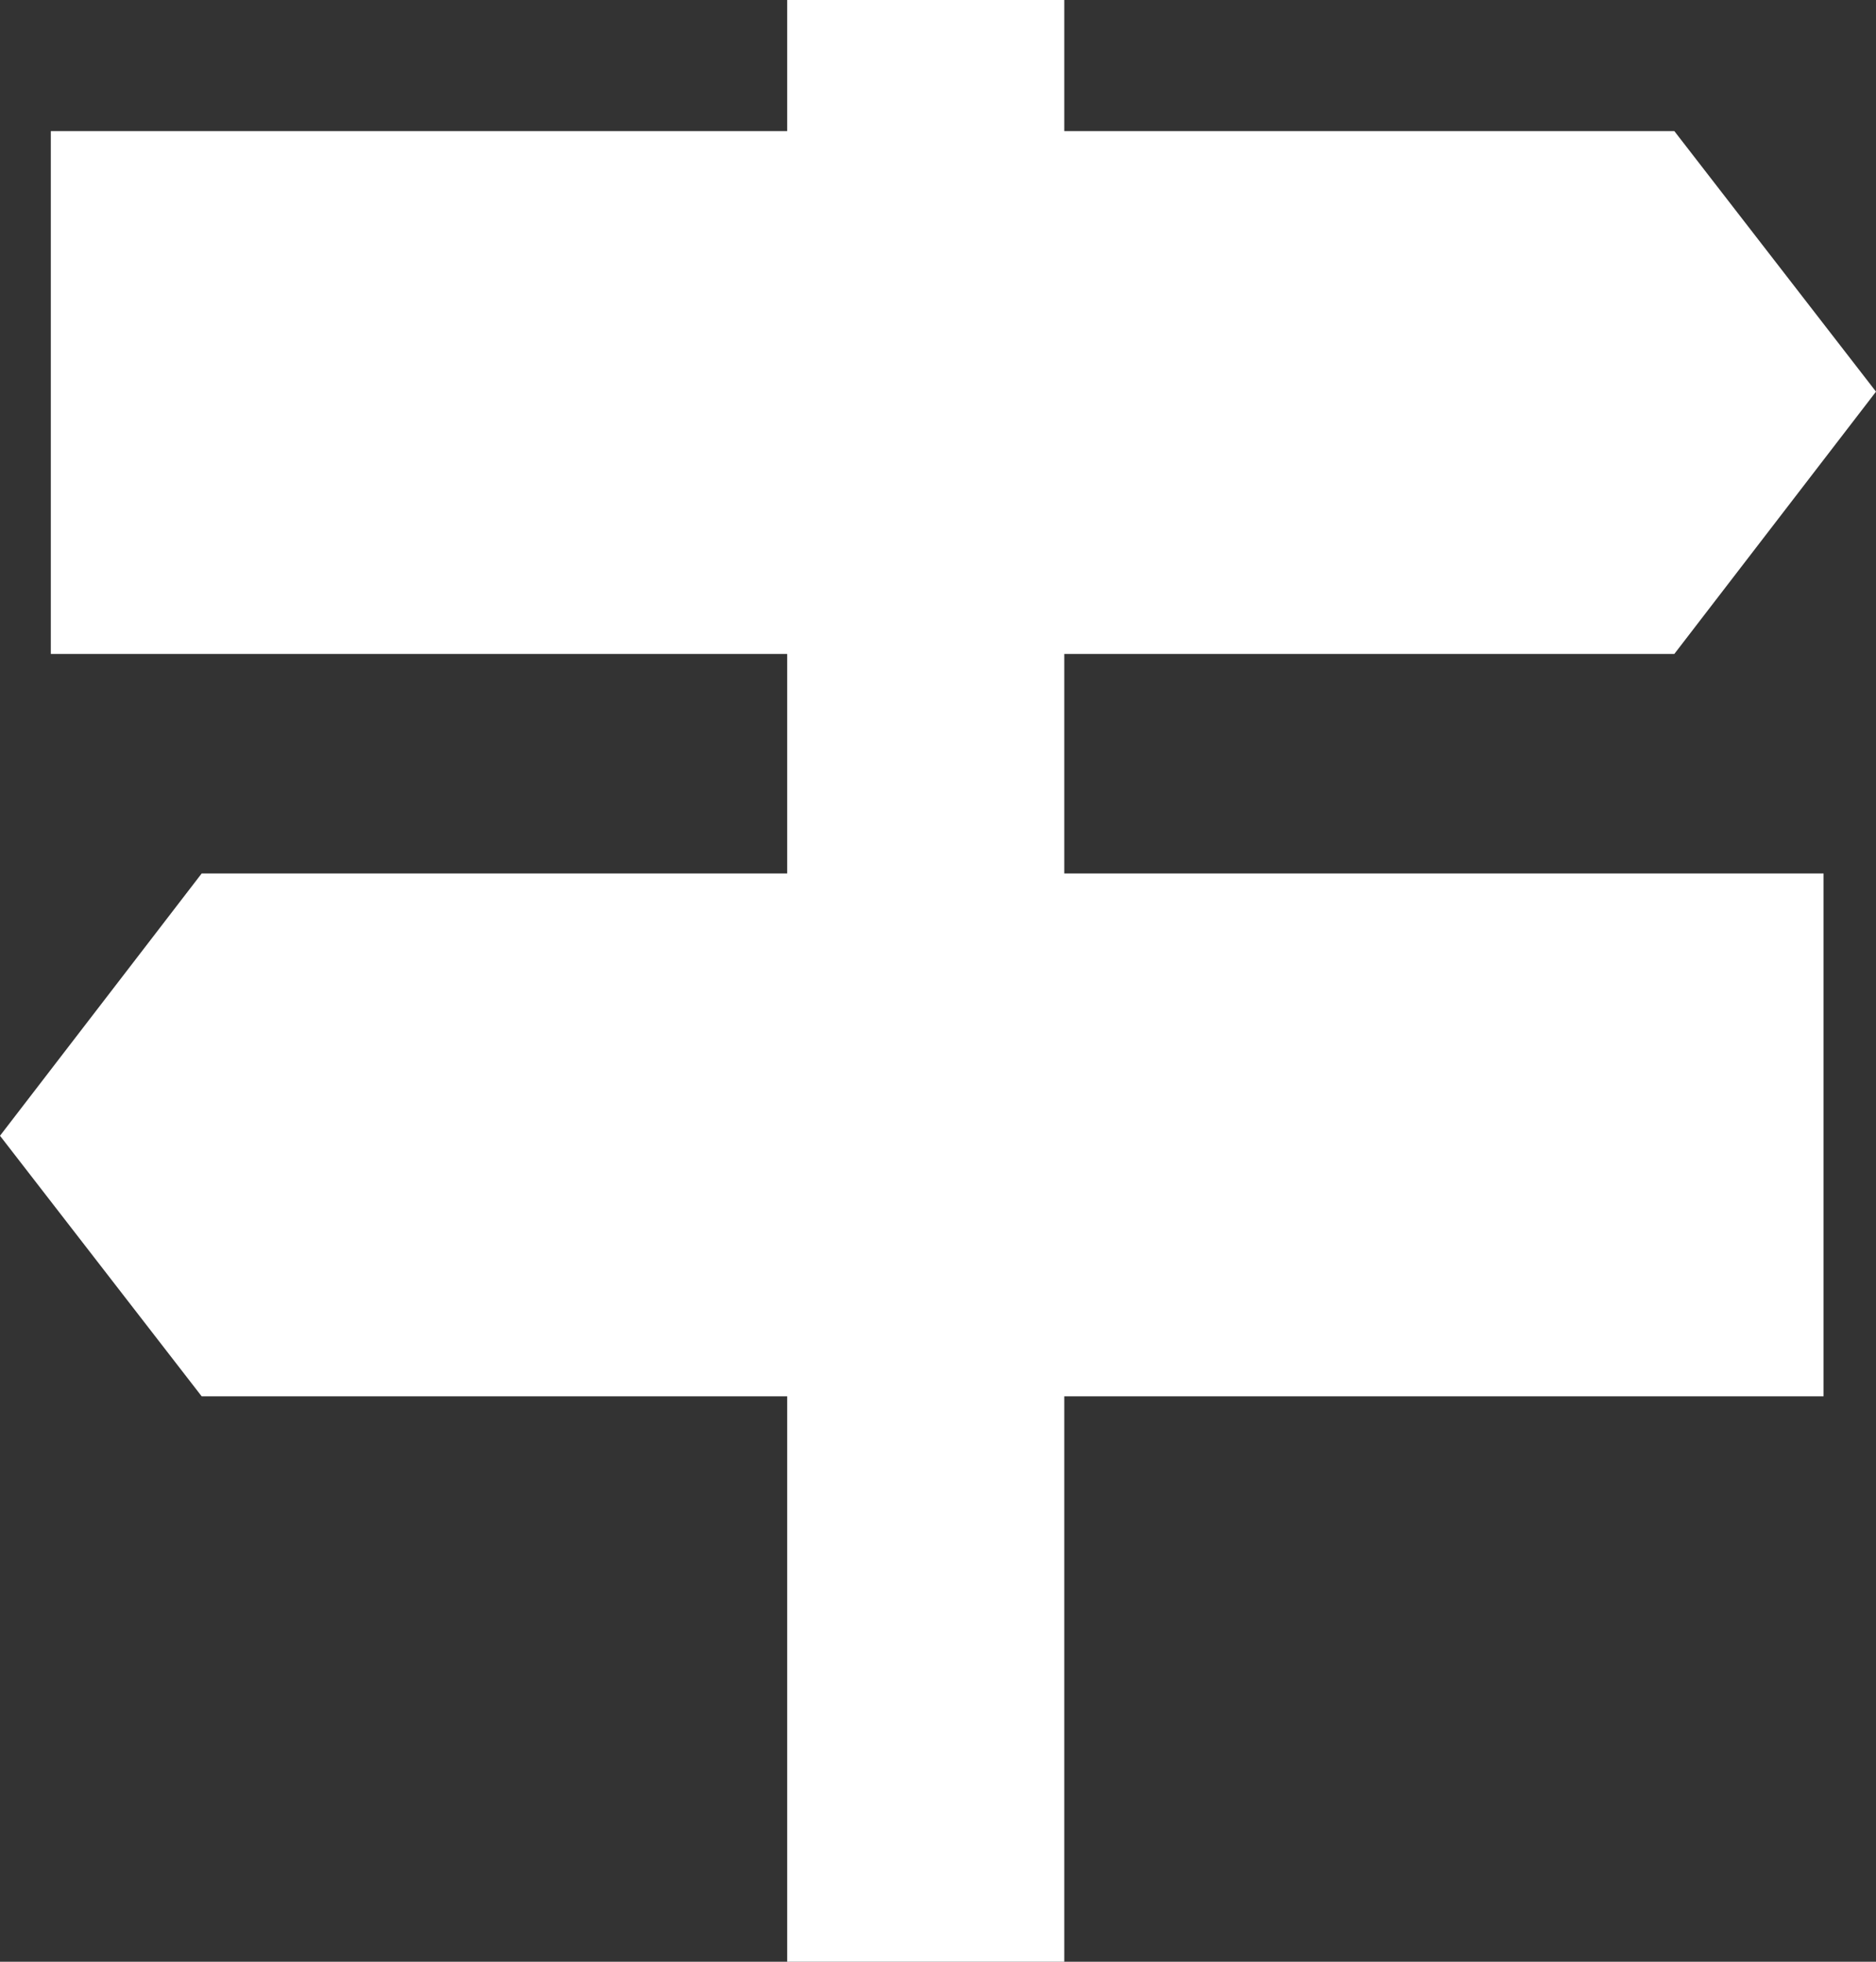 <svg width="22" height="23" viewBox="0 0 22 23" fill="none" xmlns="http://www.w3.org/2000/svg">
<rect x="0" y="0" width="22" height="23" fill="#333333" stroke="none"/>
<path fill-rule="evenodd" clip-rule="evenodd" d="M0.596 1.537H19.635L22 4.592L19.635 7.667H0.596V1.537Z" fill="white"/>
<path fill-rule="evenodd" clip-rule="evenodd" d="M21.385 10.241H2.365L0 13.316L2.365 16.371H21.385V10.241Z" fill="white"/>
<path d="M12.481 0H9.231V23H12.481V0Z" fill="white"/>
</svg>
